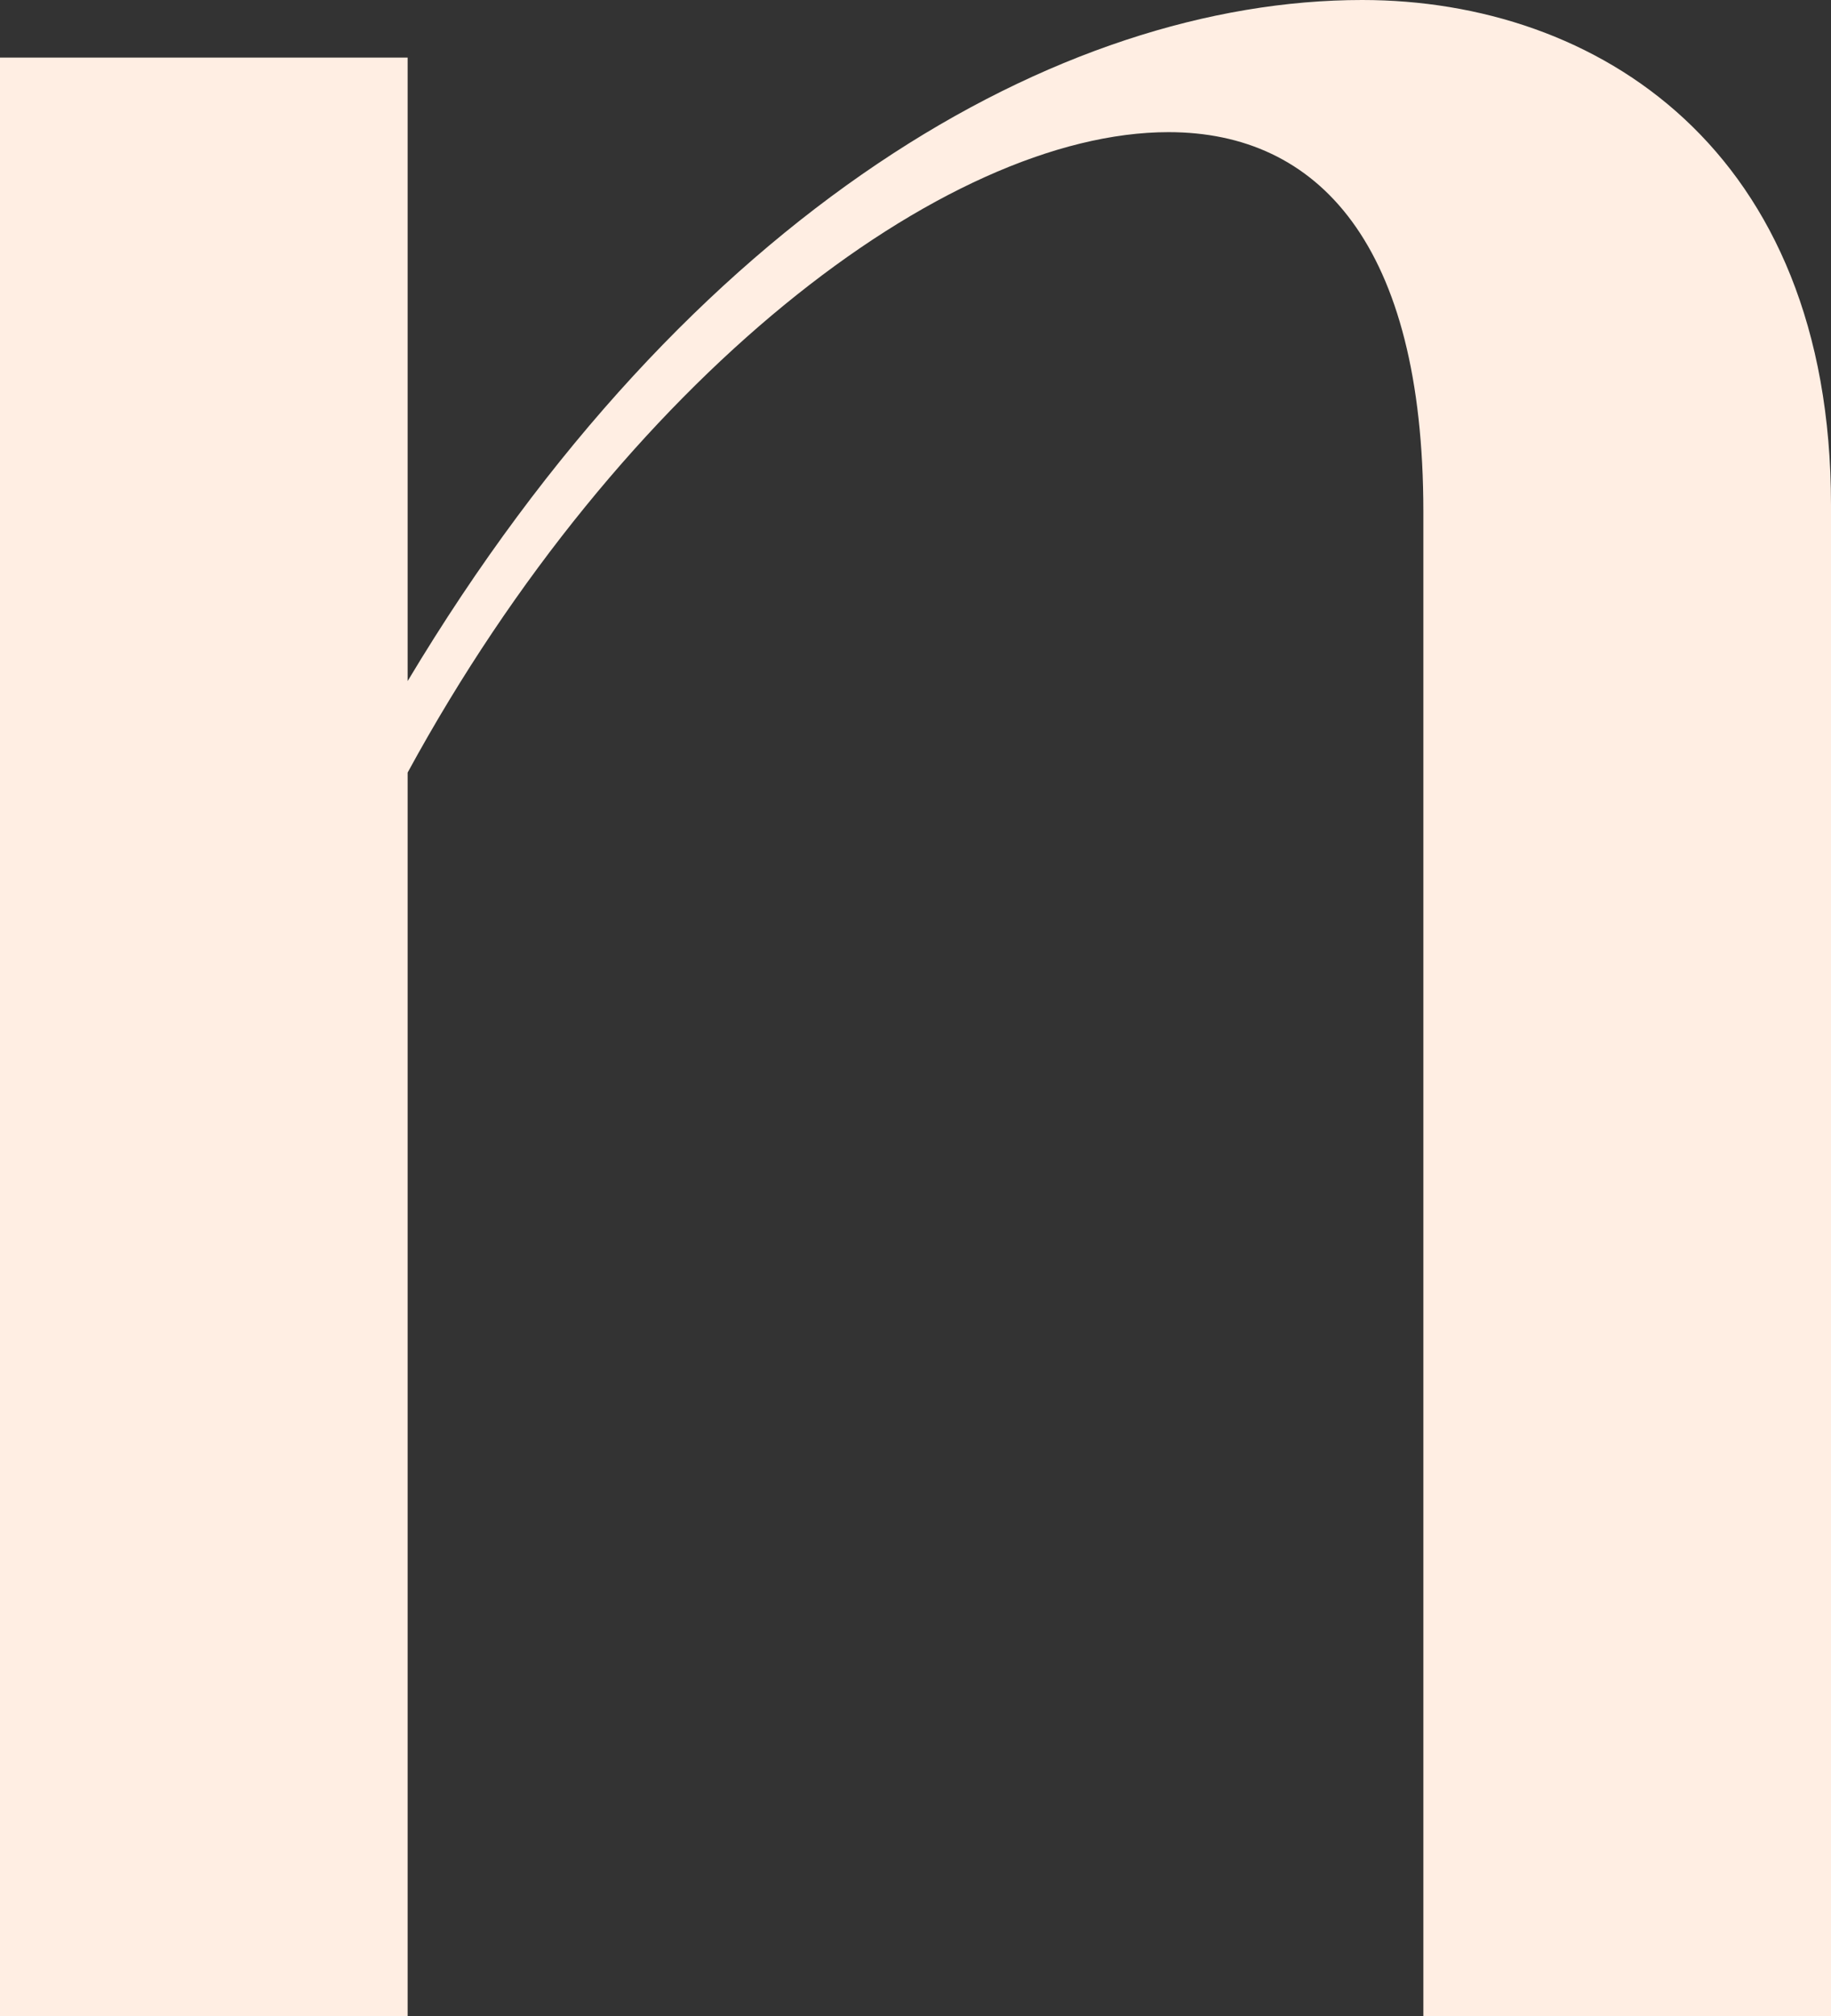 <?xml version="1.0" encoding="UTF-8"?> <svg xmlns="http://www.w3.org/2000/svg" width="876" height="964" viewBox="0 0 876 964" fill="none"><rect x="0" y="0" width="876" height="964" fill="#333333" stroke="none"/> <path d="M651.718 0C507.072 0 329.922 100.45 195.028 325.654V27.543H0V964H195.028V369.398C297.417 181.459 451.814 63.187 559.08 63.187C630.59 63.187 680.972 116.652 680.972 244.645V964H876V241.405C876 71.287 763.859 0 651.718 0Z" fill="#FFEEE3"></path> </svg> 